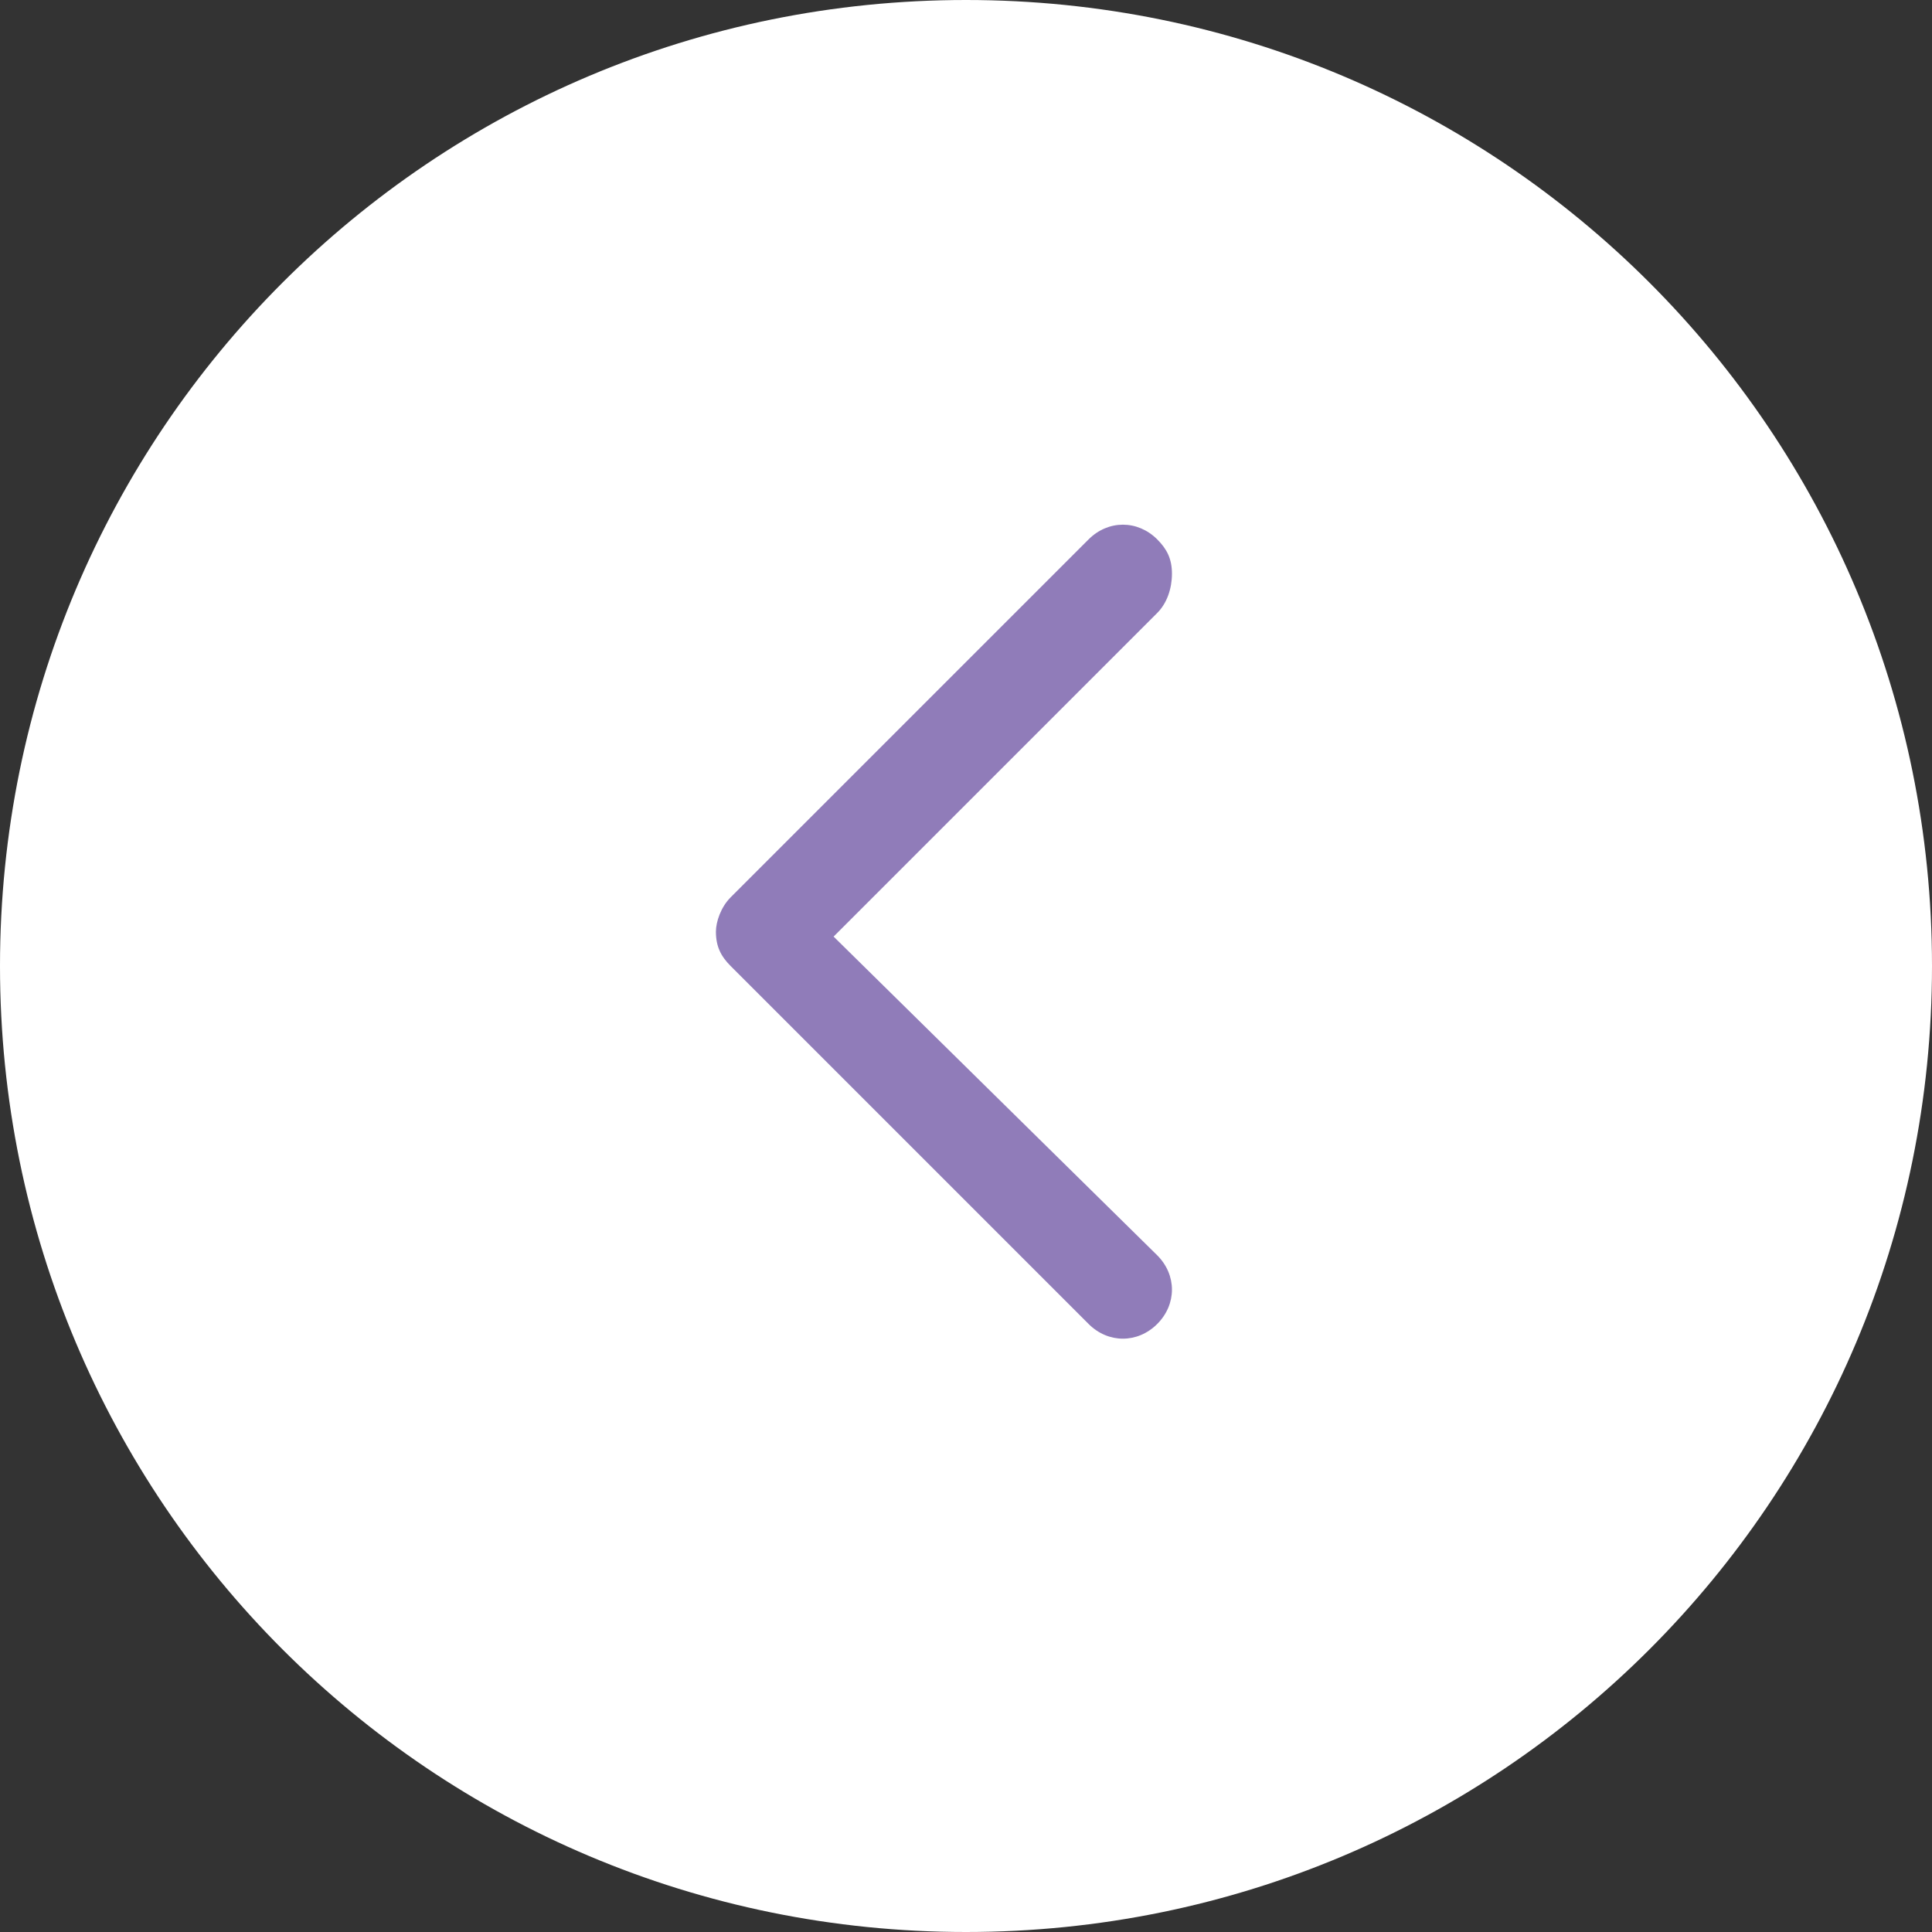 <?xml version="1.0" encoding="utf-8"?>
<!-- Generator: Adobe Illustrator 25.0.1, SVG Export Plug-In . SVG Version: 6.00 Build 0)  -->
<svg version="1.1" id="Layer_1" xmlns="http://www.w3.org/2000/svg" xmlns:xlink="http://www.w3.org/1999/xlink" x="0px" y="0px"
	 viewBox="0 0 39.4 39.4" style="enable-background:new 0 0 39.4 39.4;" xml:space="preserve">
<rect x="0" y="0" width="39.4" height="39.4" fill="#333333" stroke="none"/>
<style type="text/css">
	.st0{fill:#FFFFFF;}
	.st1{fill:#907CB9;}
</style>
<g>
	<g>
		<path class="st0" d="M19.7,39.4C8.8,39.4,0,30.6,0,19.7C0,8.8,8.8,0,19.7,0c10.9,0,19.7,8.8,19.7,19.7
			C39.4,30.6,30.6,39.4,19.7,39.4"/>
	</g>
	<path class="st1" d="M23.9,11.7c0-0.3-0.1-0.5-0.3-0.7c-0.4-0.4-1-0.4-1.4,0l-7.3,7.3c-0.2,0.2-0.3,0.5-0.3,0.7
		c0,0.3,0.1,0.5,0.3,0.7l7.3,7.3c0.4,0.4,1,0.4,1.4,0s0.4-1,0-1.4l0,0l0,0L17,19.1l6.6-6.6C23.8,12.3,23.9,12,23.9,11.7L23.9,11.7z"
		/>
</g>
<g>
</g>
<g>
</g>
<g>
</g>
<g>
</g>
<g>
</g>
<g>
</g>
</svg>
